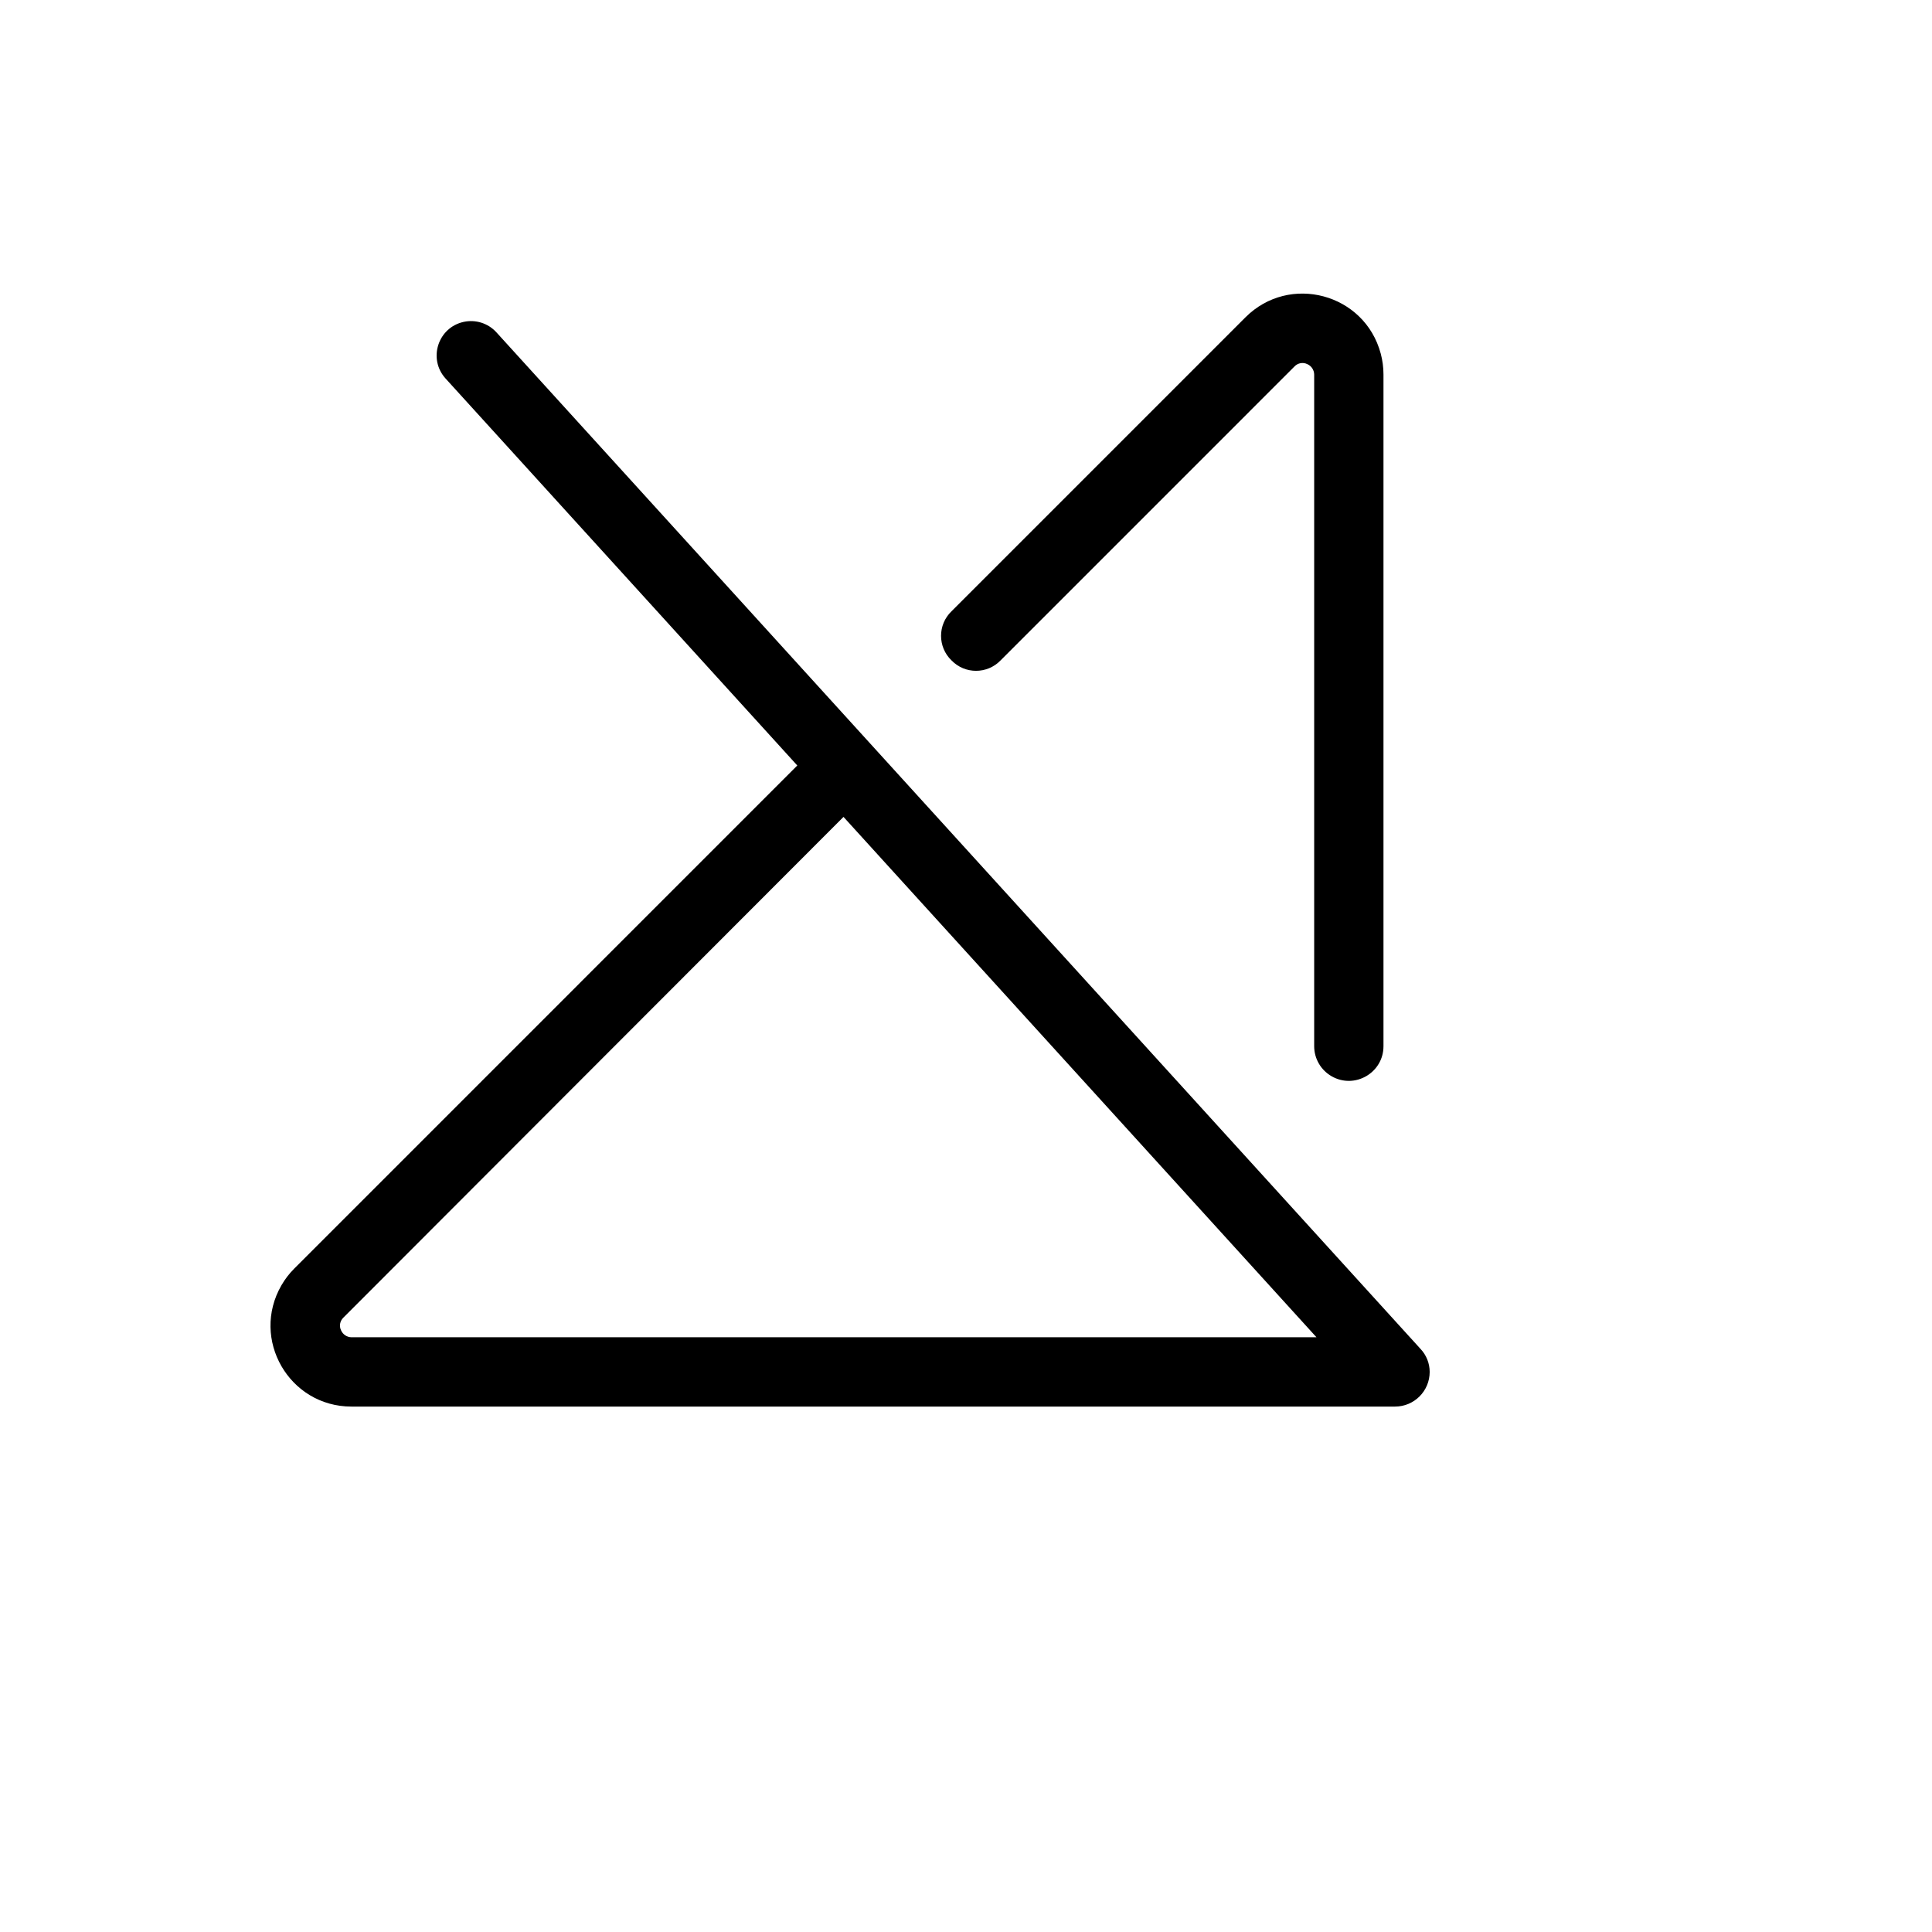 <svg xmlns="http://www.w3.org/2000/svg" version="1.1" xmlns:xlink="http://www.w3.org/1999/xlink" width="100%" height="100%" id="svgWorkerArea" viewBox="-25 -25 625 625" xmlns:idraw="https://idraw.muisca.co" style="background: white;"><defs id="defsdoc"><pattern id="patternBool" x="0" y="0" width="10" height="10" patternUnits="userSpaceOnUse" patternTransform="rotate(35)"><circle cx="5" cy="5" r="4" style="stroke: none;fill: #ff000070;"></circle></pattern></defs><g id="fileImp-567197357" class="cosito"><path id="pathImp-331137313" class="grouped" d="M282.808 188.633C278.305 184.297 278.305 177.088 282.808 172.752 282.808 172.752 377.903 77.652 377.903 77.652 392.139 63.413 416.45 69.926 421.662 89.376 422.254 91.585 422.554 93.862 422.554 96.149 422.554 96.149 422.554 313.44 422.554 313.44 422.554 322.07 413.213 327.463 405.74 323.148 402.271 321.146 400.135 317.445 400.135 313.44 400.135 313.44 400.135 96.149 400.135 96.149 400.111 94.686 399.234 93.371 397.893 92.786 396.506 92.117 394.846 92.419 393.783 93.533 393.783 93.533 298.688 188.633 298.688 188.633 294.353 193.136 287.144 193.136 282.808 188.633 282.808 188.633 282.808 188.633 282.808 188.633M437.5 418.816C437.5 425.007 432.481 430.026 426.291 430.026 426.291 430.026 88.697 430.026 88.697 430.026 68.562 430.028 55.976 408.231 66.042 390.792 67.185 388.812 68.584 386.989 70.201 385.372 70.201 385.372 232.926 222.637 232.926 222.637 232.926 222.637 119.149 97.457 119.149 97.457 113.396 91.128 116.651 80.945 125.008 79.127 128.886 78.283 132.92 79.573 135.59 82.51 135.59 82.51 434.511 411.342 434.511 411.342 434.511 411.342 434.511 411.342 434.511 411.342 436.43 413.358 437.5 416.033 437.5 418.816 437.5 418.816 437.5 418.816 437.5 418.816M88.697 407.606C88.697 407.606 400.882 407.606 400.882 407.606 400.882 407.606 247.872 239.266 247.872 239.266 247.872 239.266 86.081 401.253 86.081 401.253 84.967 402.316 84.665 403.976 85.334 405.364 85.919 406.705 87.233 407.581 88.697 407.606 88.697 407.606 88.697 407.606 88.697 407.606"></path></g></svg>
